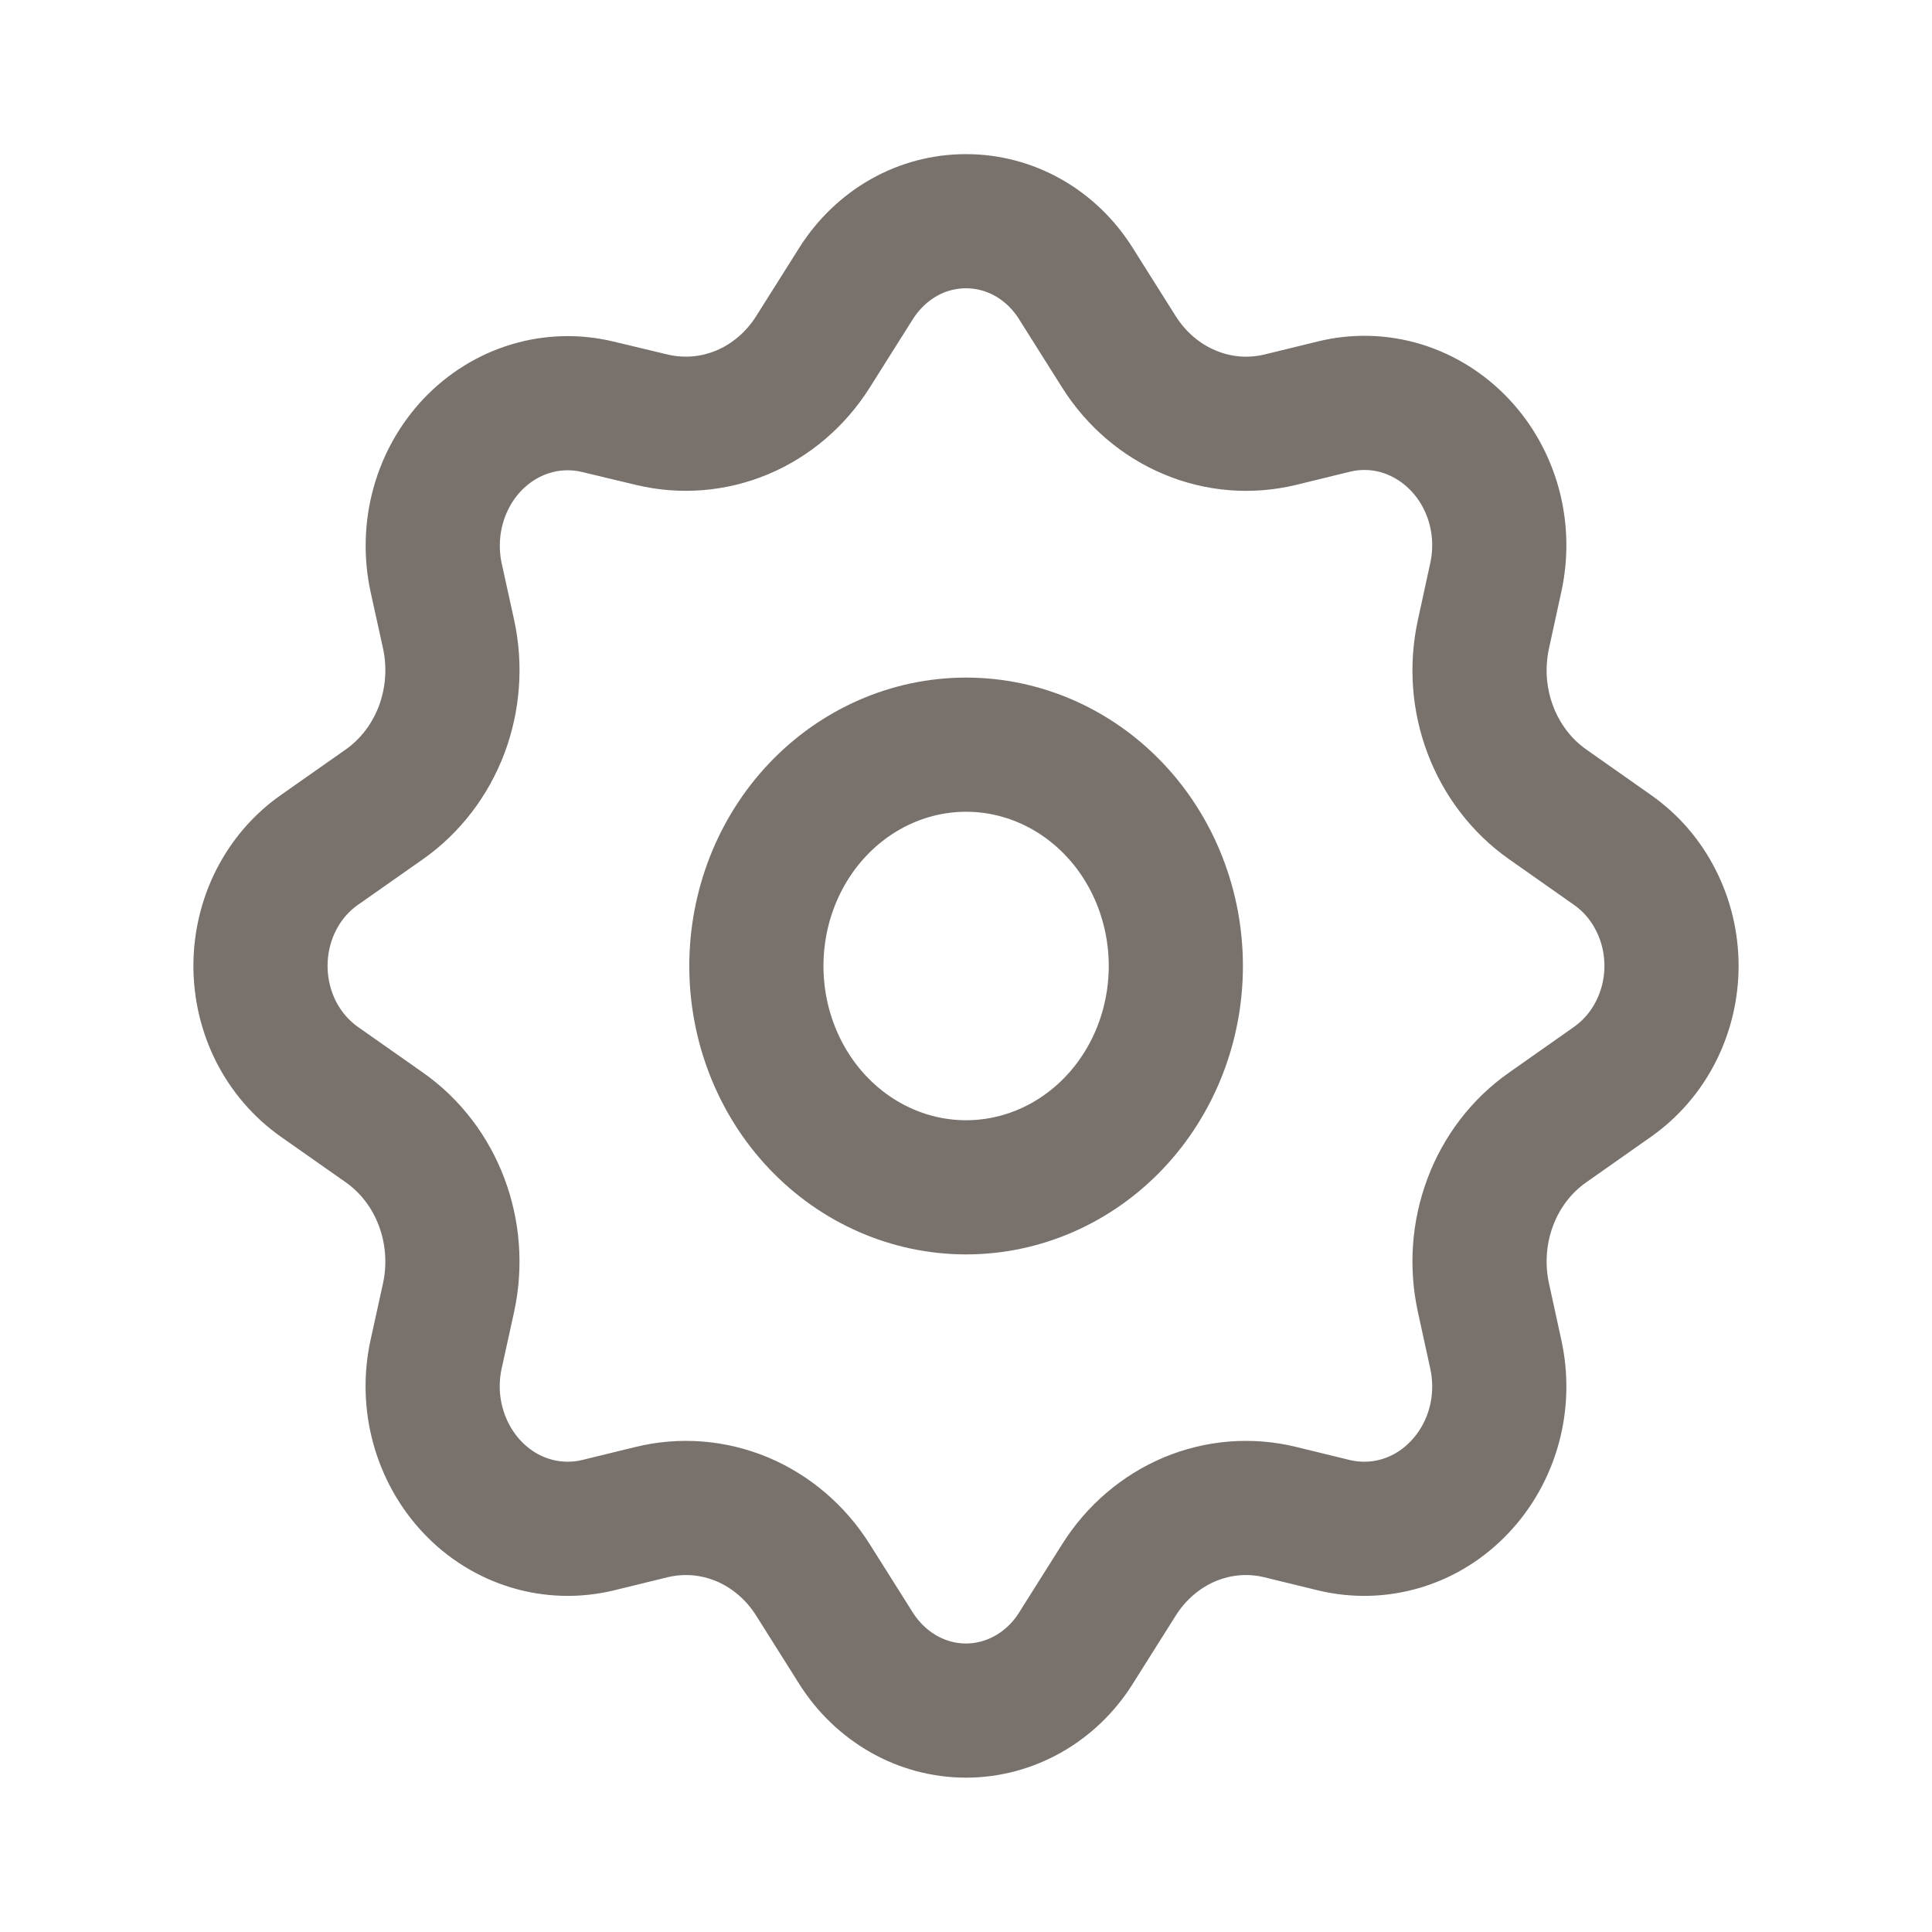 <svg width="18" height="18" viewBox="0 0 18 18" fill="none" xmlns="http://www.w3.org/2000/svg">
<path d="M6.071 3.91L5.57 3.79C5.363 3.74 5.146 3.746 4.942 3.808C4.737 3.87 4.551 3.986 4.4 4.145C4.25 4.304 4.14 4.5 4.081 4.716C4.022 4.932 4.016 5.161 4.063 5.38L4.179 5.907C4.244 6.204 4.221 6.515 4.115 6.798C4.008 7.081 3.822 7.324 3.582 7.493L2.974 7.92C2.806 8.038 2.668 8.198 2.572 8.387C2.477 8.575 2.427 8.785 2.427 8.999C2.427 9.212 2.477 9.422 2.572 9.611C2.668 9.799 2.806 9.959 2.974 10.078L3.582 10.505C4.074 10.851 4.311 11.482 4.179 12.09L4.063 12.618C4.015 12.837 4.021 13.066 4.08 13.282C4.139 13.498 4.249 13.695 4.399 13.854C4.55 14.014 4.737 14.13 4.942 14.192C5.147 14.254 5.363 14.26 5.571 14.21L6.07 14.088C6.352 14.019 6.646 14.043 6.915 14.155C7.183 14.268 7.413 14.464 7.573 14.718L7.977 15.359C8.09 15.537 8.242 15.682 8.42 15.783C8.598 15.884 8.797 15.937 9 15.937C9.202 15.937 9.401 15.884 9.58 15.783C9.758 15.682 9.91 15.537 10.022 15.359L10.426 14.718C10.586 14.464 10.816 14.268 11.084 14.155C11.352 14.043 11.647 14.019 11.928 14.088L12.428 14.21C12.636 14.26 12.853 14.254 13.058 14.192C13.263 14.13 13.449 14.014 13.6 13.854C13.751 13.695 13.861 13.498 13.92 13.282C13.979 13.066 13.984 12.837 13.936 12.618L13.821 12.091C13.756 11.794 13.778 11.483 13.885 11.199C13.991 10.916 14.177 10.674 14.418 10.505L15.025 10.078C15.193 9.959 15.332 9.799 15.427 9.611C15.523 9.422 15.573 9.212 15.573 8.999C15.573 8.785 15.523 8.575 15.427 8.387C15.332 8.198 15.193 8.038 15.025 7.92L14.418 7.493C14.178 7.324 13.992 7.082 13.885 6.798C13.778 6.515 13.756 6.205 13.821 5.908L13.936 5.38C13.984 5.16 13.979 4.932 13.92 4.715C13.861 4.499 13.751 4.302 13.6 4.143C13.449 3.984 13.263 3.868 13.058 3.805C12.853 3.743 12.636 3.737 12.428 3.788L11.929 3.91C11.648 3.978 11.353 3.955 11.085 3.842C10.816 3.73 10.586 3.533 10.426 3.28L10.022 2.639C9.91 2.461 9.758 2.315 9.58 2.214C9.401 2.113 9.202 2.061 9 2.061C8.797 2.061 8.598 2.113 8.42 2.214C8.242 2.315 8.09 2.461 7.977 2.639L7.573 3.28C7.413 3.533 7.184 3.729 6.915 3.842C6.647 3.954 6.353 3.978 6.071 3.91Z" stroke="#78716C" stroke-width="1.25" stroke-linejoin="round"/>
<path d="M10.955 9C10.955 9.547 10.749 10.072 10.383 10.458C10.016 10.845 9.519 11.062 9.001 11.062C8.483 11.062 7.986 10.845 7.619 10.458C7.253 10.072 7.047 9.547 7.047 9C7.047 8.453 7.253 7.928 7.619 7.542C7.986 7.155 8.483 6.938 9.001 6.938C9.519 6.938 10.016 7.155 10.383 7.542C10.749 7.928 10.955 8.453 10.955 9Z" stroke="#78716C" stroke-width="1.25" stroke-linejoin="round"/>
</svg>
